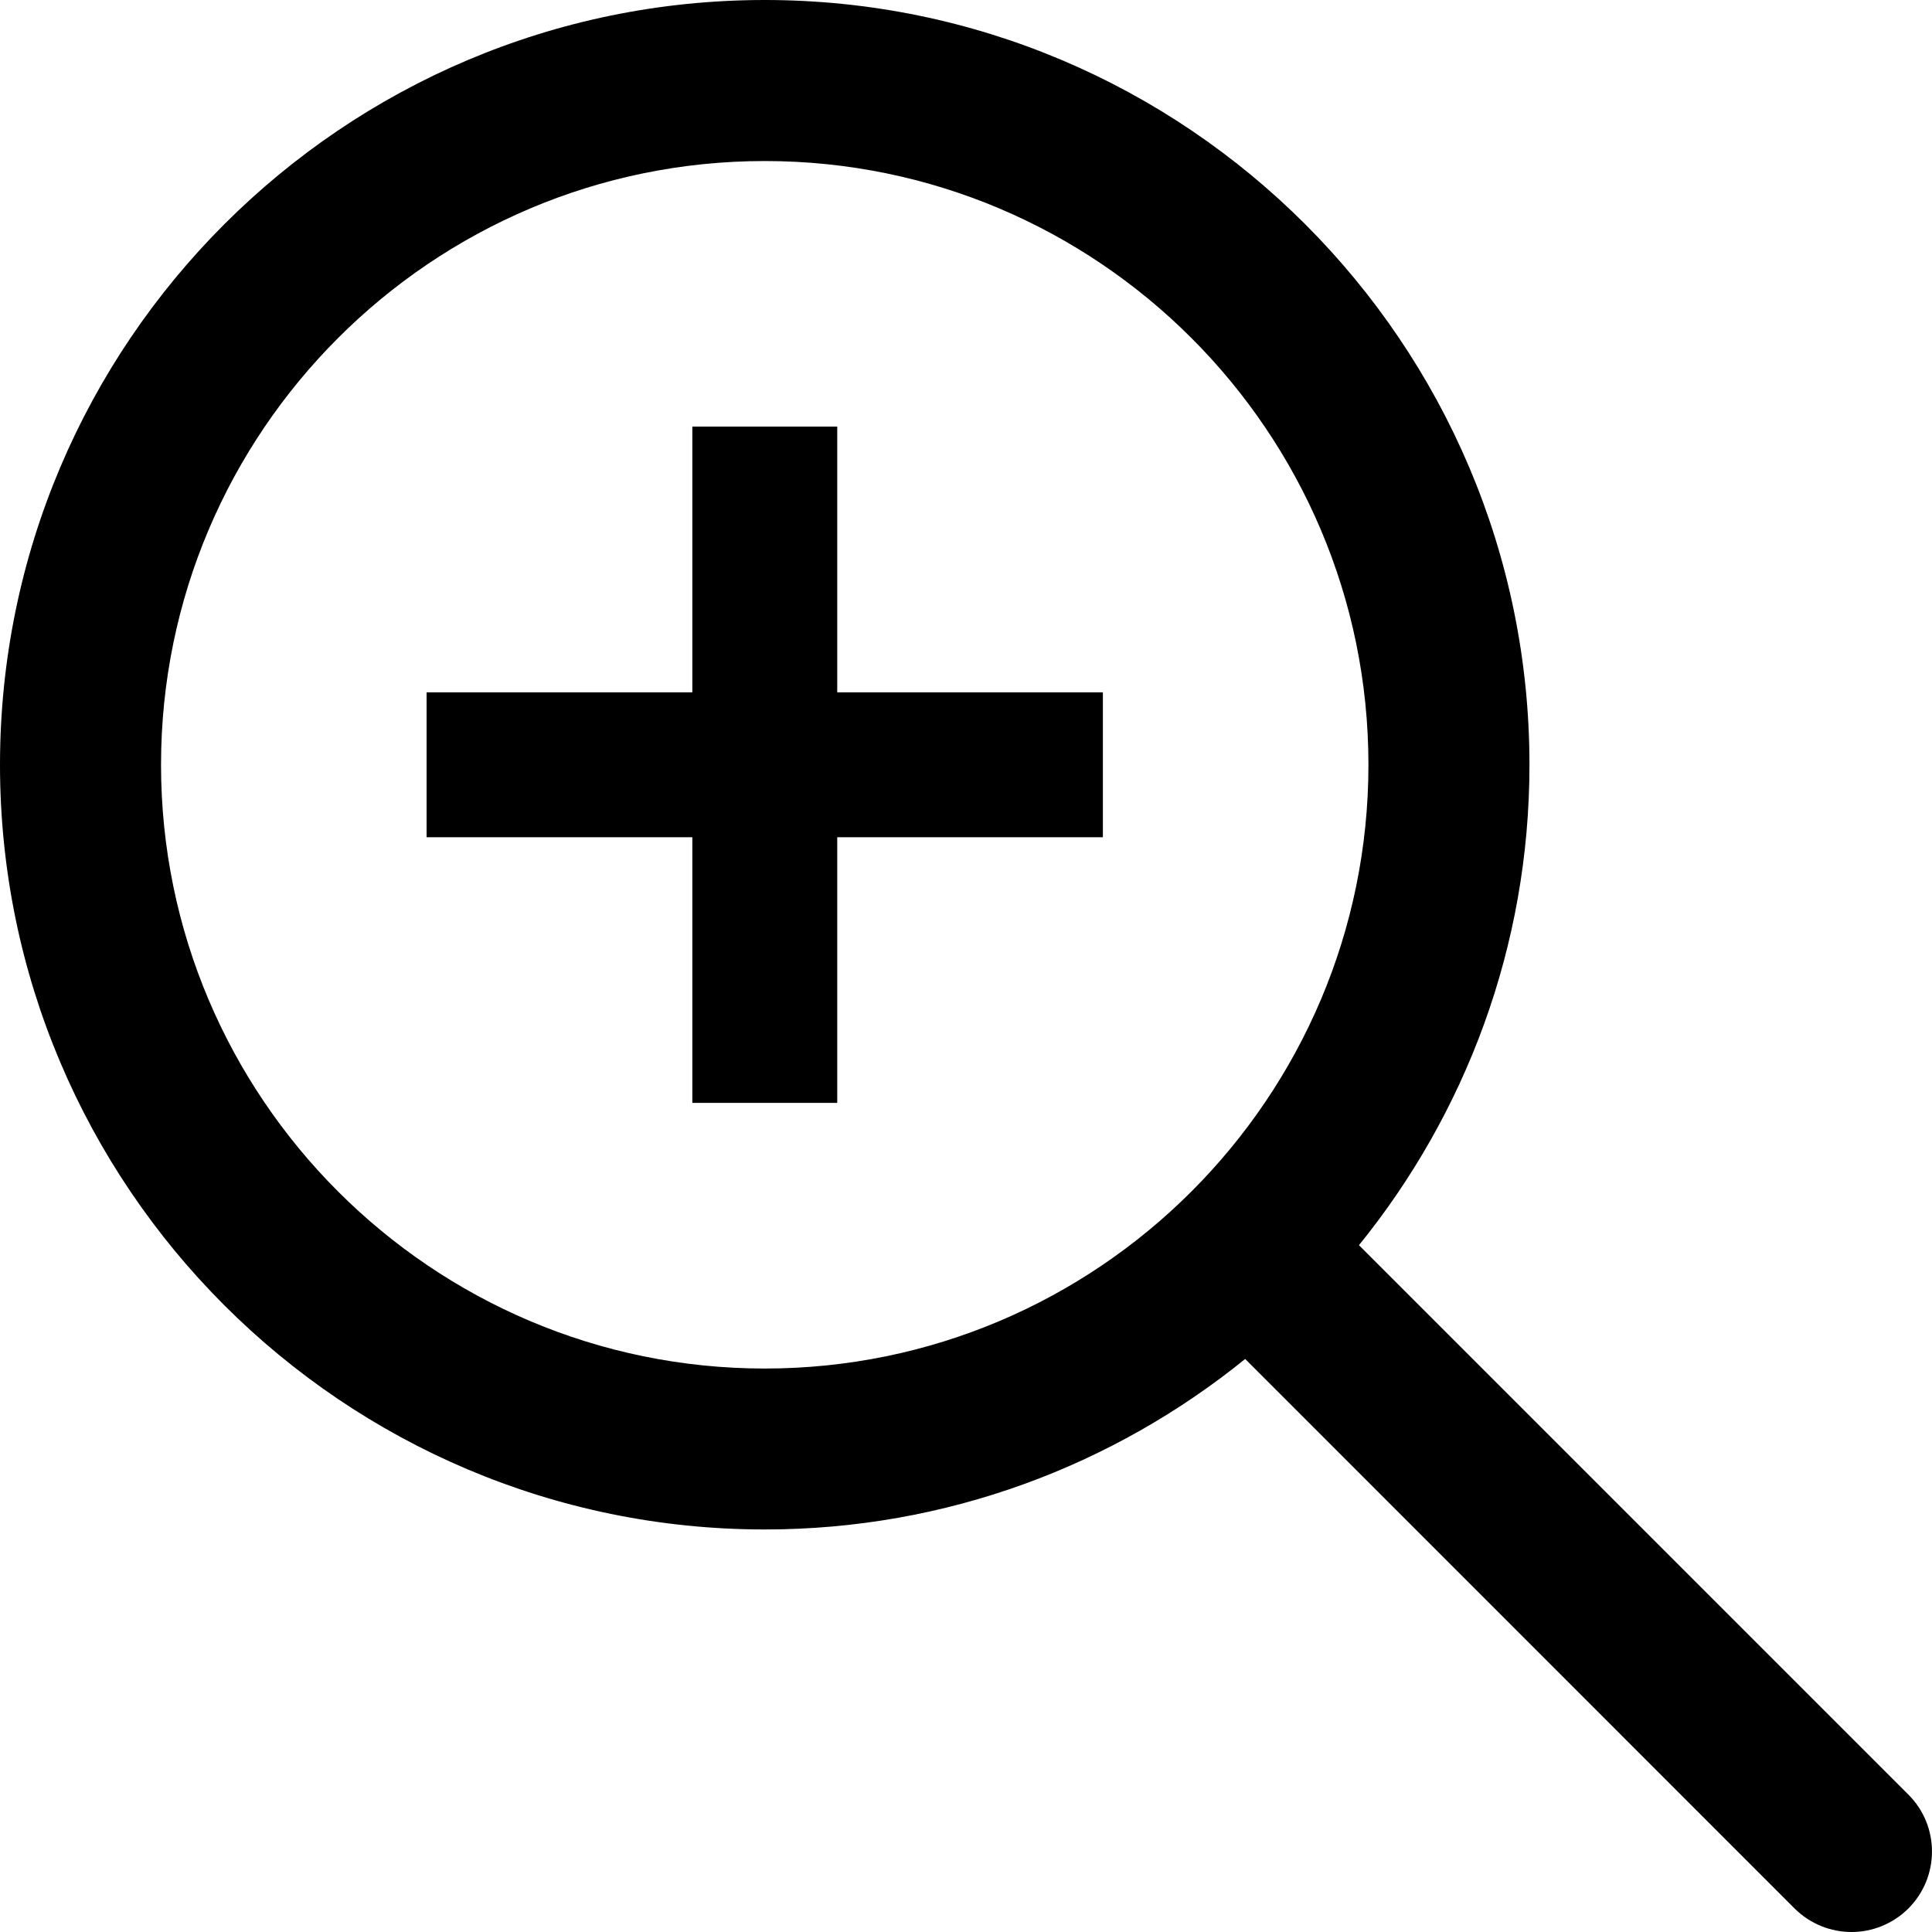 <?xml version="1.0" encoding="UTF-8" standalone="no"?>
<!DOCTYPE svg PUBLIC "-//W3C//DTD SVG 1.1//EN" "http://www.w3.org/Graphics/SVG/1.1/DTD/svg11.dtd">
<svg width="100%" height="100%" viewBox="0 0 20 20" version="1.1" xmlns="http://www.w3.org/2000/svg" xmlns:xlink="http://www.w3.org/1999/xlink" xml:space="preserve" xmlns:serif="http://www.serif.com/" style="fill-rule:evenodd;clip-rule:evenodd;stroke-linejoin:round;stroke-miterlimit:2;">
    <path d="M14.068,12.89L19.756,18.578C20.081,18.903 20.081,19.43 19.756,19.756C19.593,19.918 19.38,20 19.167,20C18.953,20 18.74,19.918 18.577,19.756L12.89,14.068C11.529,15.17 9.8,15.833 7.917,15.833C3.552,15.833 0,12.282 0,7.917C0,3.552 3.552,0 7.917,0C12.282,0 15.833,3.552 15.833,7.917C15.833,9.8 15.17,11.529 14.068,12.89ZM1.667,7.917C1.667,11.363 4.47,14.167 7.917,14.167C11.363,14.167 14.166,11.363 14.166,7.917C14.166,4.47 11.363,1.667 7.917,1.667C4.47,1.667 1.667,4.47 1.667,7.917Z"/>
    <rect x="7.167" y="4.416" width="1.5" height="7.001"/>
    <path d="M11.417,8.667L11.417,7.167L4.416,7.167L4.416,8.667L11.417,8.667Z"/>
</svg>
